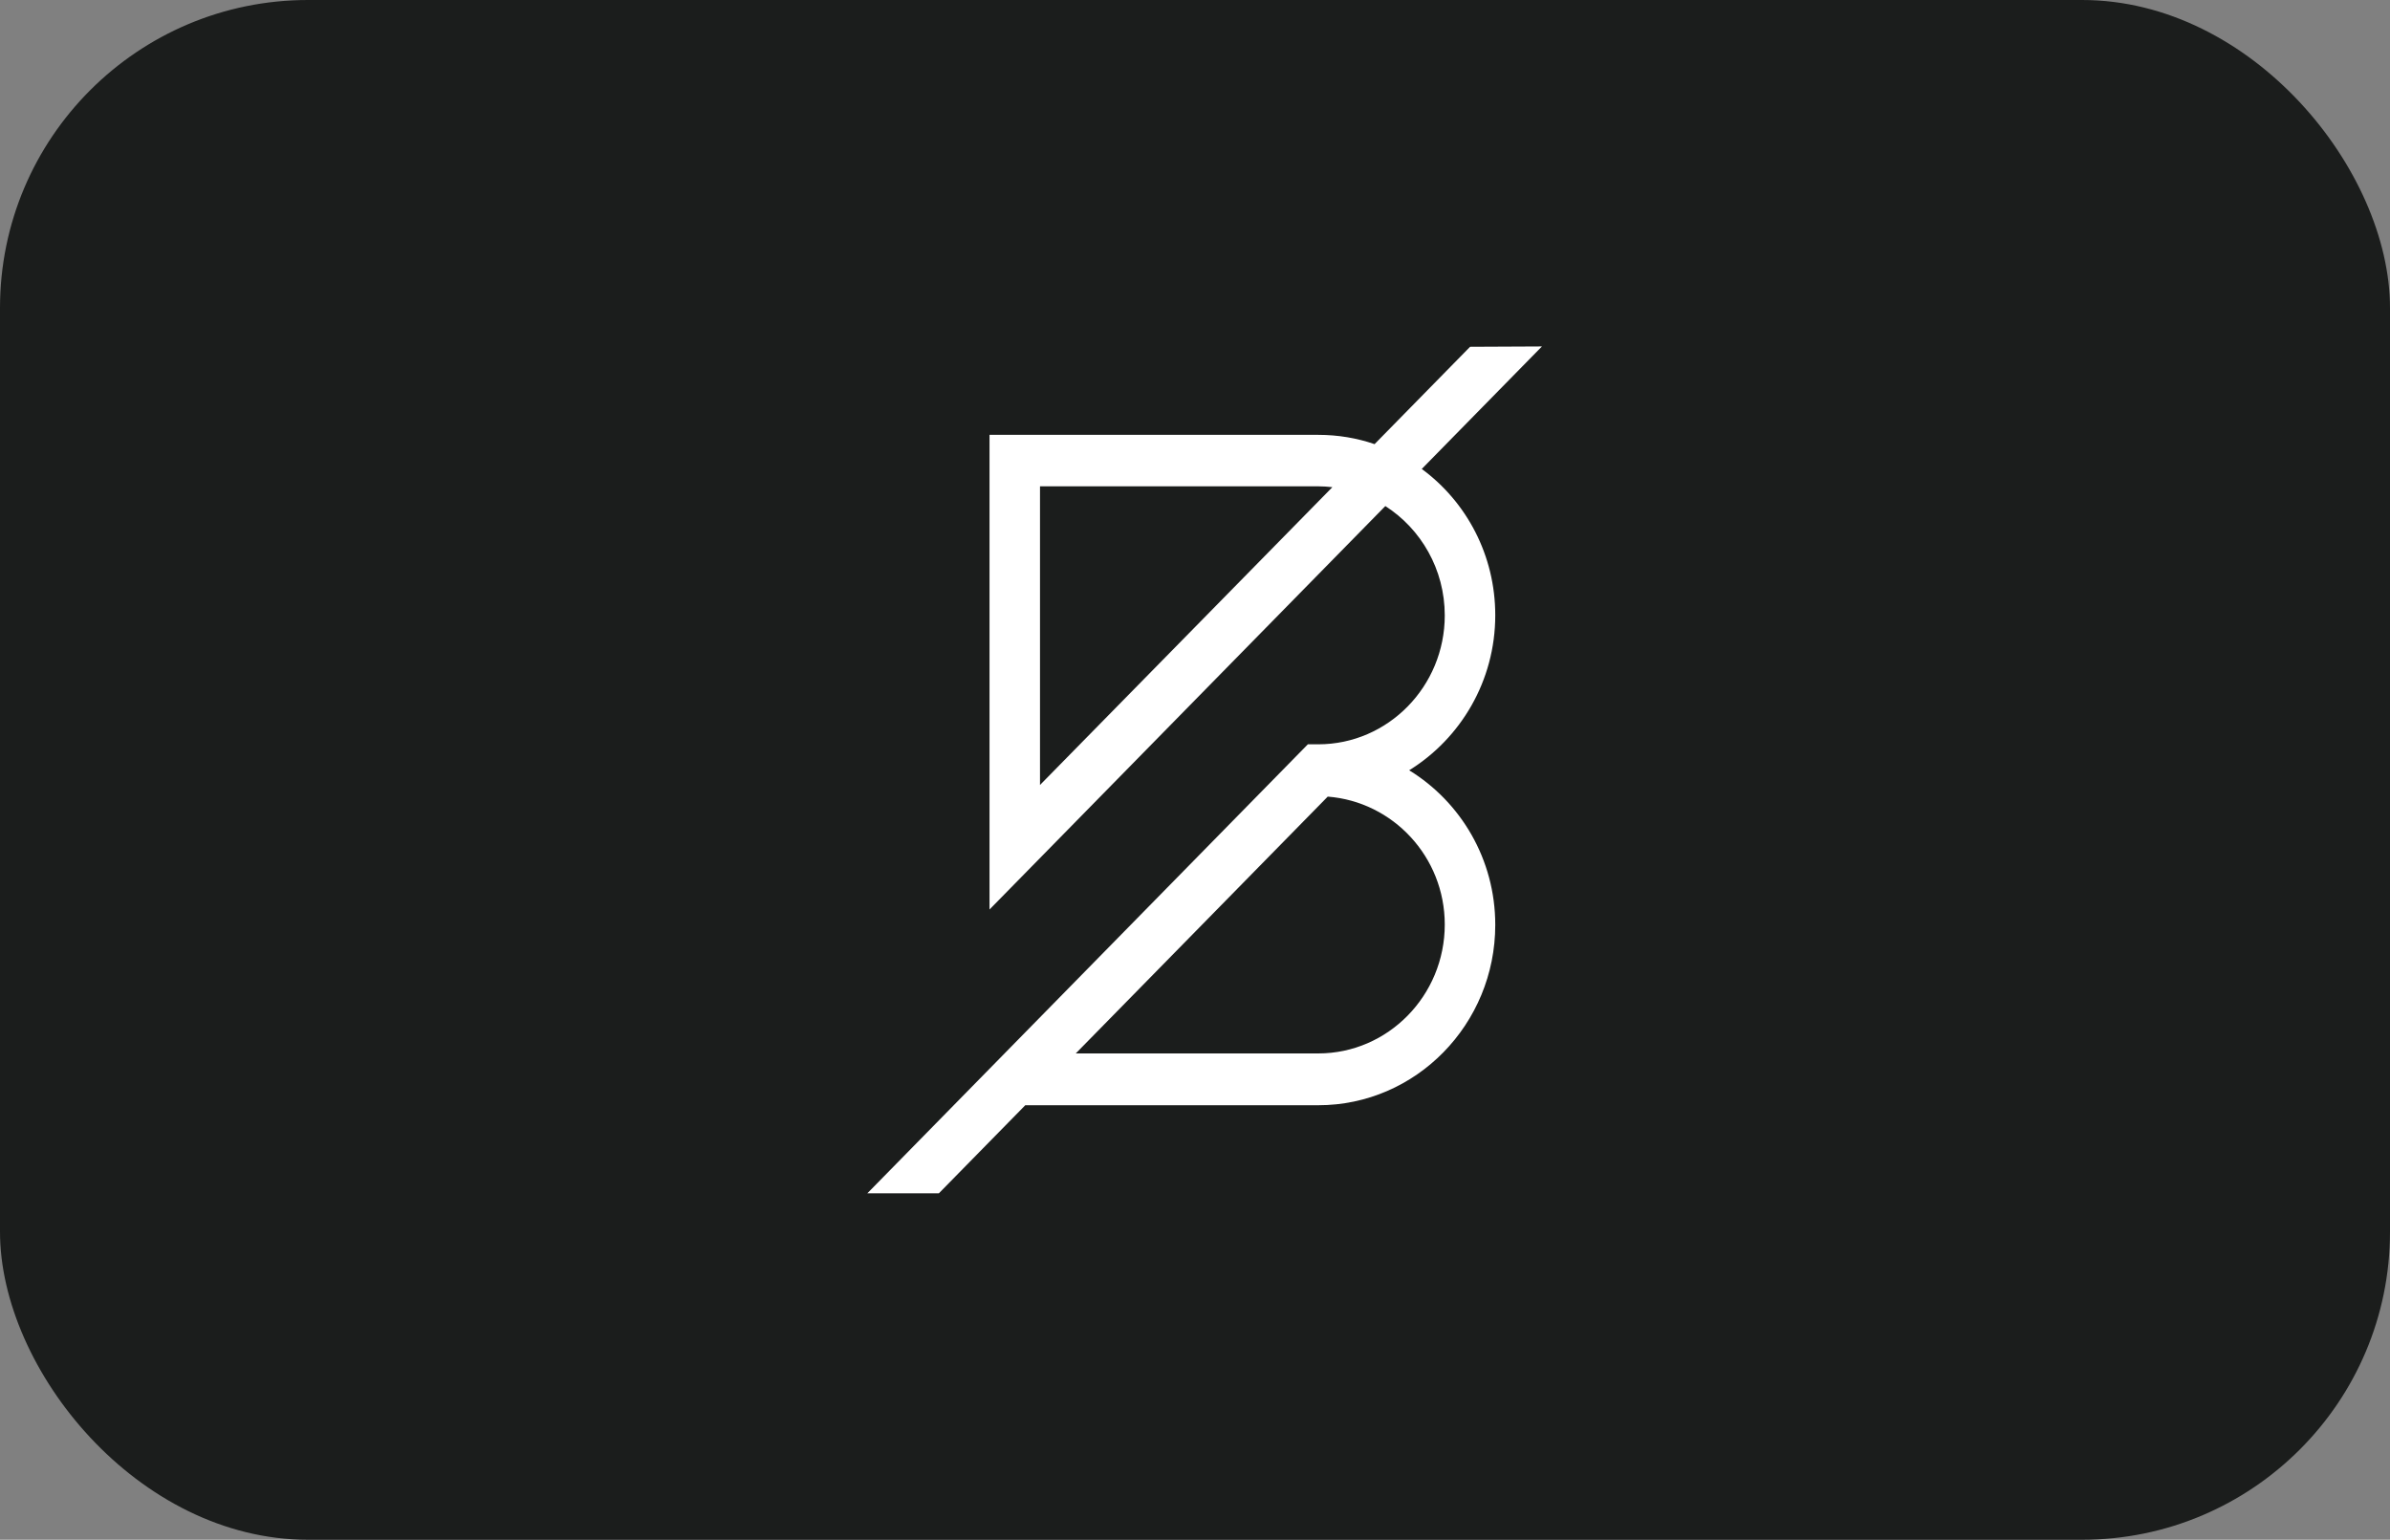 <?xml version="1.0" encoding="UTF-8"?>
<svg width="149px" height="96px" viewBox="0 0 149 96" version="1.1" xmlns="http://www.w3.org/2000/svg" xmlns:xlink="http://www.w3.org/1999/xlink">
    <rect x="0" y="0" width="149" height="96" fill="#808080" stroke="none"/>
    <title>BD63D5DE-505F-413D-BC11-1F86986F16C2</title>
    <g id="Landing-Page" stroke="none" stroke-width="1" fill="none" fill-rule="evenodd">
        <g id="Krystal_Landing_page" transform="translate(-473, -8933)">
            <g id="Sponsored_Band" transform="translate(473, 8933)">
                <rect id="Rectangle-Copy-3" fill="#1B1D1C" x="0" y="0" width="149" height="96" rx="19.2"></rect>
                <g id="logo.45694055" transform="translate(54.073, 21.6)" fill="#FFFFFF" fill-rule="nonzero">
                    <path d="M39.146,16.758 C39.146,13.003 37.34,9.678 34.564,7.638 L42.056,0 L37.577,0.021 L31.622,6.091 C30.518,5.712 29.341,5.512 28.113,5.512 L7.617,5.512 L7.617,35.105 L32.293,9.952 C34.512,11.372 35.998,13.897 35.998,16.769 C35.998,21.198 32.458,24.806 28.113,24.806 L27.463,24.806 L0,52.8 L4.459,52.8 L9.846,47.309 L28.113,47.309 C34.202,47.309 39.146,42.259 39.146,36.063 C39.146,31.97 36.989,28.394 33.779,26.426 C36.989,24.438 39.146,20.851 39.146,16.758 Z M10.764,27.342 L10.764,8.721 L28.113,8.721 C28.413,8.721 28.702,8.742 28.991,8.774 L10.764,27.342 Z M35.998,36.042 C35.998,40.471 32.458,44.079 28.113,44.079 L12.994,44.079 L28.702,28.067 C32.768,28.383 35.998,31.823 35.998,36.042 Z" id="Logo1"></path>
                </g>
            </g>
        </g>
    </g>
</svg>